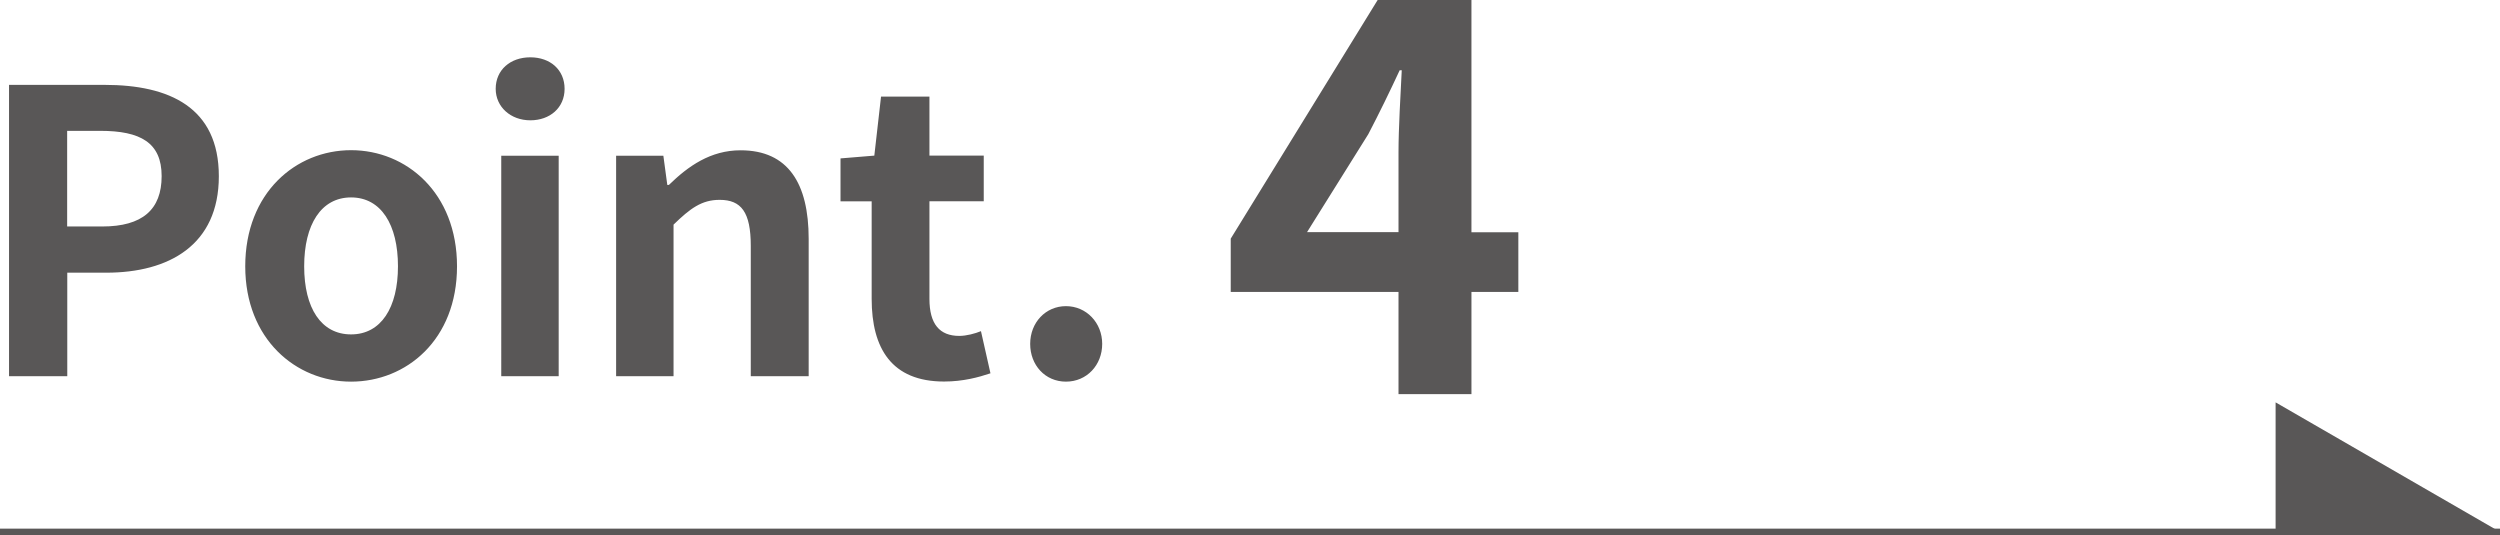 <svg id="_レイヤー_2" xmlns="http://www.w3.org/2000/svg" width="215.91" height="46.22"><defs><style>.cls-1{fill:#595757}</style></defs><g id="_レイヤー_2-2"><path class="cls-1" d="M.78 7.33h8.26c5.58 0 9.86 1.94 9.86 7.89s-4.32 8.33-9.72 8.33H5.81v8.94H.78V7.33zm8.05 12.23c3.47 0 5.13-1.46 5.13-4.35s-1.83-3.91-5.3-3.91H5.8v8.26h3.03zM21.18 23c0-6.36 4.38-10.03 9.14-10.03s9.15 3.67 9.15 10.03-4.39 9.96-9.15 9.96-9.14-3.67-9.14-9.96zm13.19 0c0-3.6-1.46-5.95-4.05-5.95S26.27 19.4 26.27 23s1.46 5.88 4.05 5.88 4.05-2.31 4.05-5.88zm8.44-15.33c0-1.63 1.26-2.72 2.99-2.72s2.96 1.09 2.96 2.72-1.26 2.72-2.96 2.72-2.99-1.16-2.99-2.72zm.48 5.78h4.96v19.04h-4.96V13.45zm9.92 0h4.08l.34 2.52h.14c1.67-1.63 3.6-2.99 6.19-2.99 4.11 0 5.88 2.86 5.88 7.65v11.86h-5V21.24c0-2.92-.82-3.98-2.69-3.98-1.56 0-2.55.75-3.98 2.14v13.09h-4.96V13.45zm22.07 12.37v-8.43h-2.69v-3.71l2.92-.24.58-5.1h4.18v5.1h4.69v3.94h-4.69v8.43c0 2.18.88 3.2 2.58 3.2.61 0 1.36-.2 1.87-.41l.82 3.64c-1.02.34-2.35.71-4.01.71-4.52 0-6.25-2.86-6.25-7.14zm13.69 3.88c0-1.84 1.33-3.26 3.09-3.26s3.13 1.43 3.13 3.26-1.33 3.26-3.13 3.26-3.09-1.43-3.09-3.26zm42.16-4.49h-4.05v8.83h-6.3v-8.83h-14.49v-4.6L118.98 0h8.1v20.06h4.05v5.15zm-10.35-5.15v-6.95c0-1.98.18-5.06.28-7.04h-.18c-.83 1.79-1.75 3.68-2.71 5.52l-5.29 8.46h7.91z"/><path fill="none" stroke="#595757" stroke-miterlimit="10" stroke-width=".57" d="M0 45.94h215.91"/><path class="cls-1" d="M215.91 45.94h-19.38V34.75l19.38 11.19z"/></g></svg>